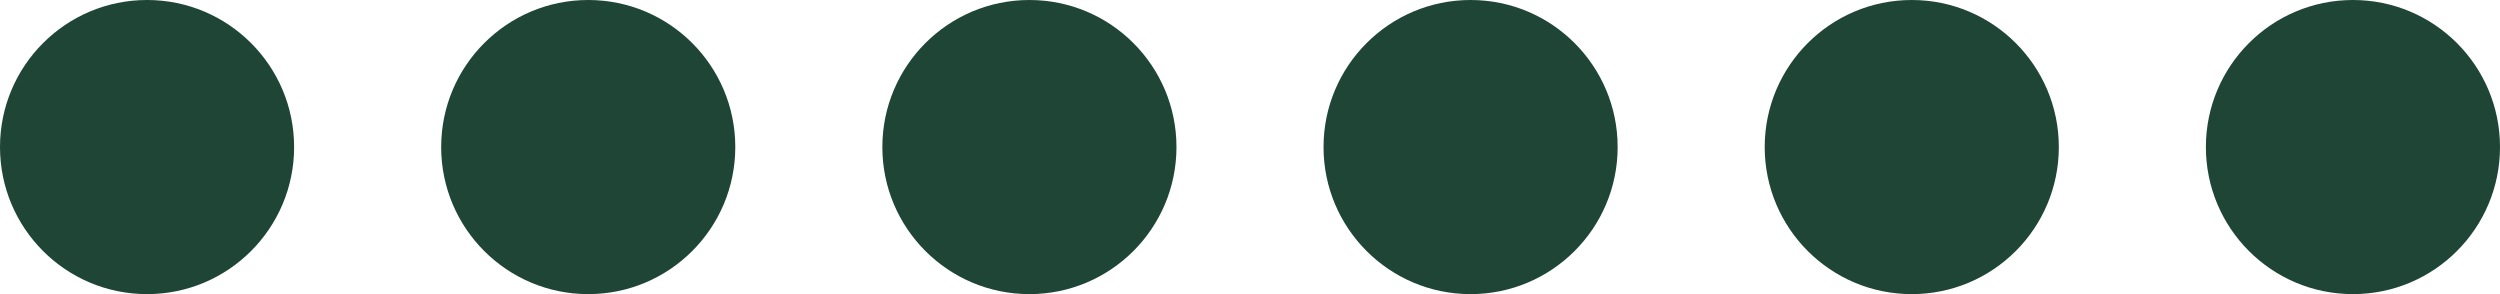 <?xml version="1.0" encoding="UTF-8"?> <svg xmlns="http://www.w3.org/2000/svg" width="85" height="10" viewBox="0 0 85 10" fill="none"><circle cx="5" cy="5" r="5" fill="#1E4536"></circle><circle cx="20" cy="5" r="5" fill="#1E4536"></circle><circle cx="50" cy="5" r="5" fill="#1E4536"></circle><circle cx="35" cy="5" r="5" fill="#1E4536"></circle><circle cx="65" cy="5" r="5" fill="#1E4536"></circle><circle cx="80" cy="5" r="5" fill="#1E4536"></circle></svg> 